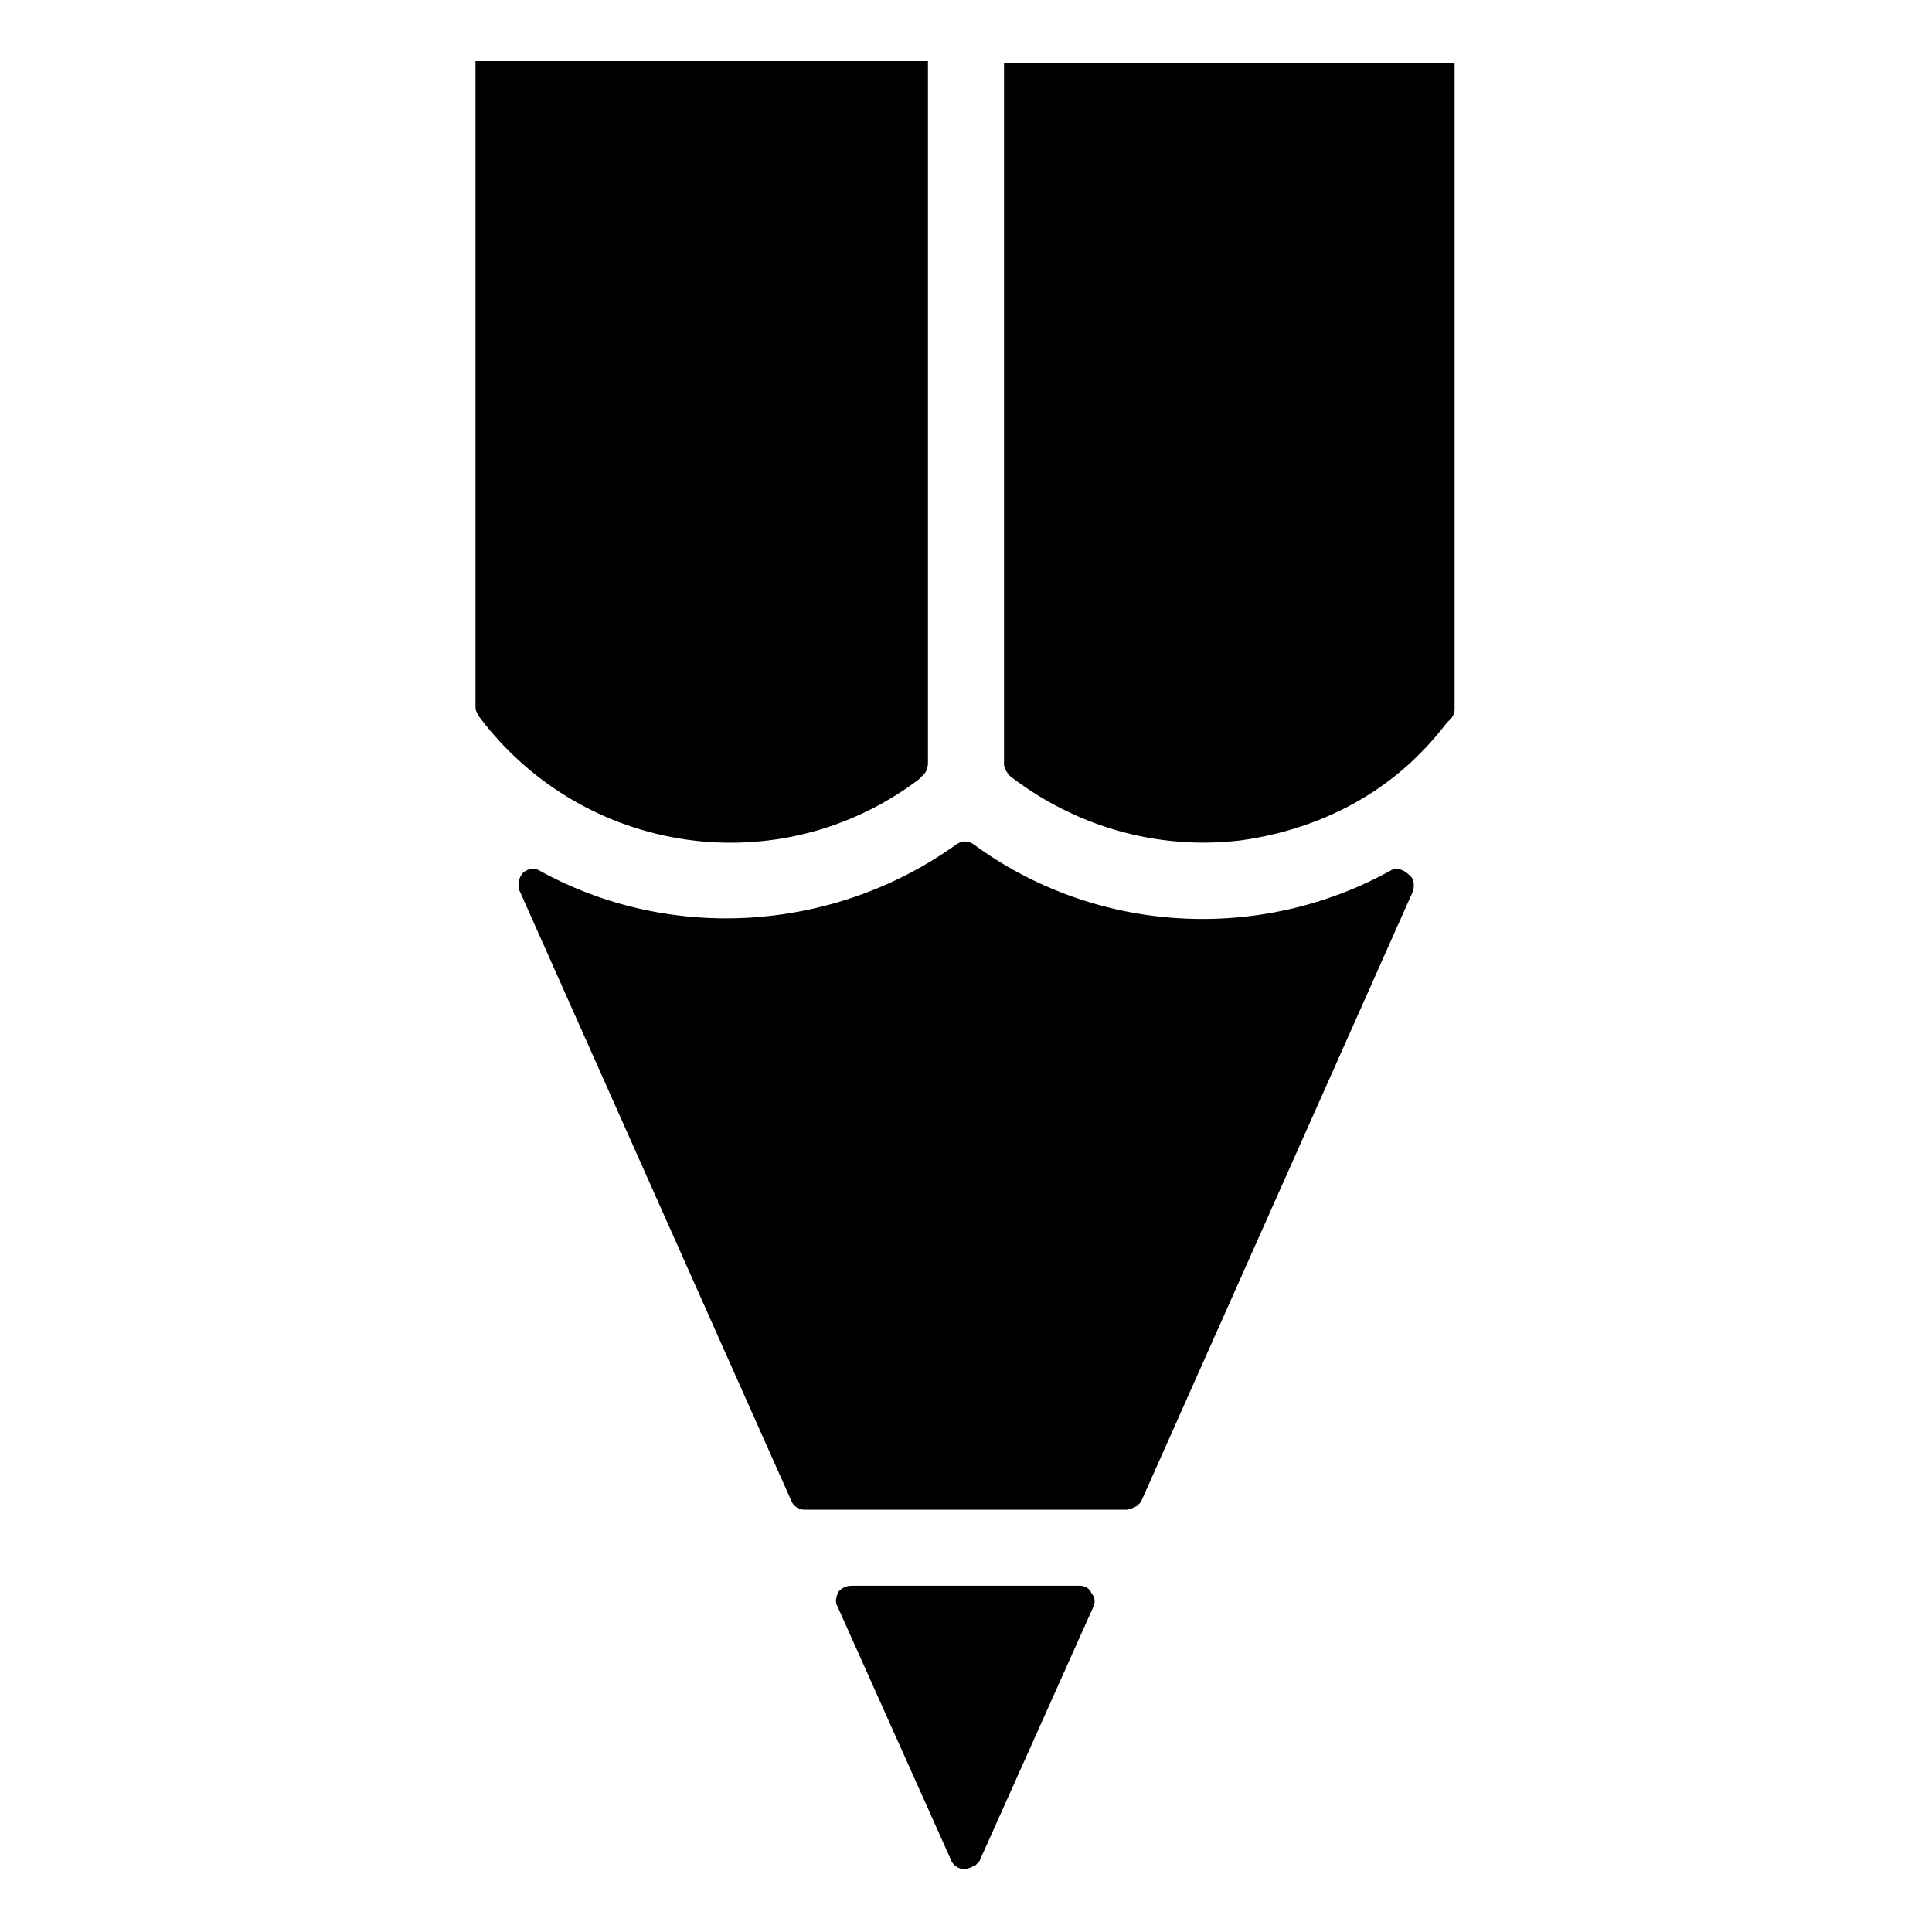 <?xml version="1.0" encoding="UTF-8"?>
<!-- Uploaded to: SVG Repo, www.svgrepo.com, Generator: SVG Repo Mixer Tools -->
<svg fill="#000000" width="800px" height="800px" version="1.1" viewBox="144 144 512 512" xmlns="http://www.w3.org/2000/svg">
 <g>
  <path d="m512.35 374.81c-34.762 19.145-78.09 16.625-110.34-7.055-1.512-1.008-3.023-1.008-4.535 0-32.242 23.176-75.57 26.199-110.34 7.055-1.512-1.008-3.527-0.504-4.535 0.504-1.008 1.008-1.512 3.023-1.008 4.535l72.043 161.72c0.504 1.512 2.016 2.519 3.527 2.519h85.145c1.008 0 2.016-0.504 3.023-1.008l1.008-1.008 72.043-161.72c0.504-1.512 0.504-3.527-1.008-4.535-1.504-1.512-3.519-2.016-5.031-1.008z"/>
  <path d="m430.23 564.24h-60.457c-1.512 0-2.519 0.504-3.527 1.512-0.504 1.008-1.008 2.519-0.504 3.527l30.23 67.512c0.504 1.512 2.016 2.519 3.527 2.519 1.008 0 2.016-0.504 3.023-1.008l1.008-1.008 30.23-67.512c0.504-1.008 0.504-2.519-0.504-3.527-0.508-1.512-2.019-2.016-3.027-2.016z"/>
  <path d="m387.4 350.62 1.008-1.008s0.504-0.504 0.504-0.504c0.504-0.504 1.008-1.512 1.008-3.023v-185.91h-119.91v171.3c0 1.008 0.504 1.512 1.008 2.519 27.711 36.777 79.602 44.336 116.38 16.625z"/>
  <path d="m411.59 349.62c17.633 13.602 39.297 19.648 60.961 17.129 18.641-2.519 35.77-10.578 48.367-23.68 2.519-2.519 4.535-5.039 6.551-7.559l1.008-1.008c0.504-0.504 1.008-1.512 1.008-2.519v-171.3l-119.41 0.004v185.91c0 1.008 1.008 2.519 1.512 3.023z"/>
 </g>
</svg>